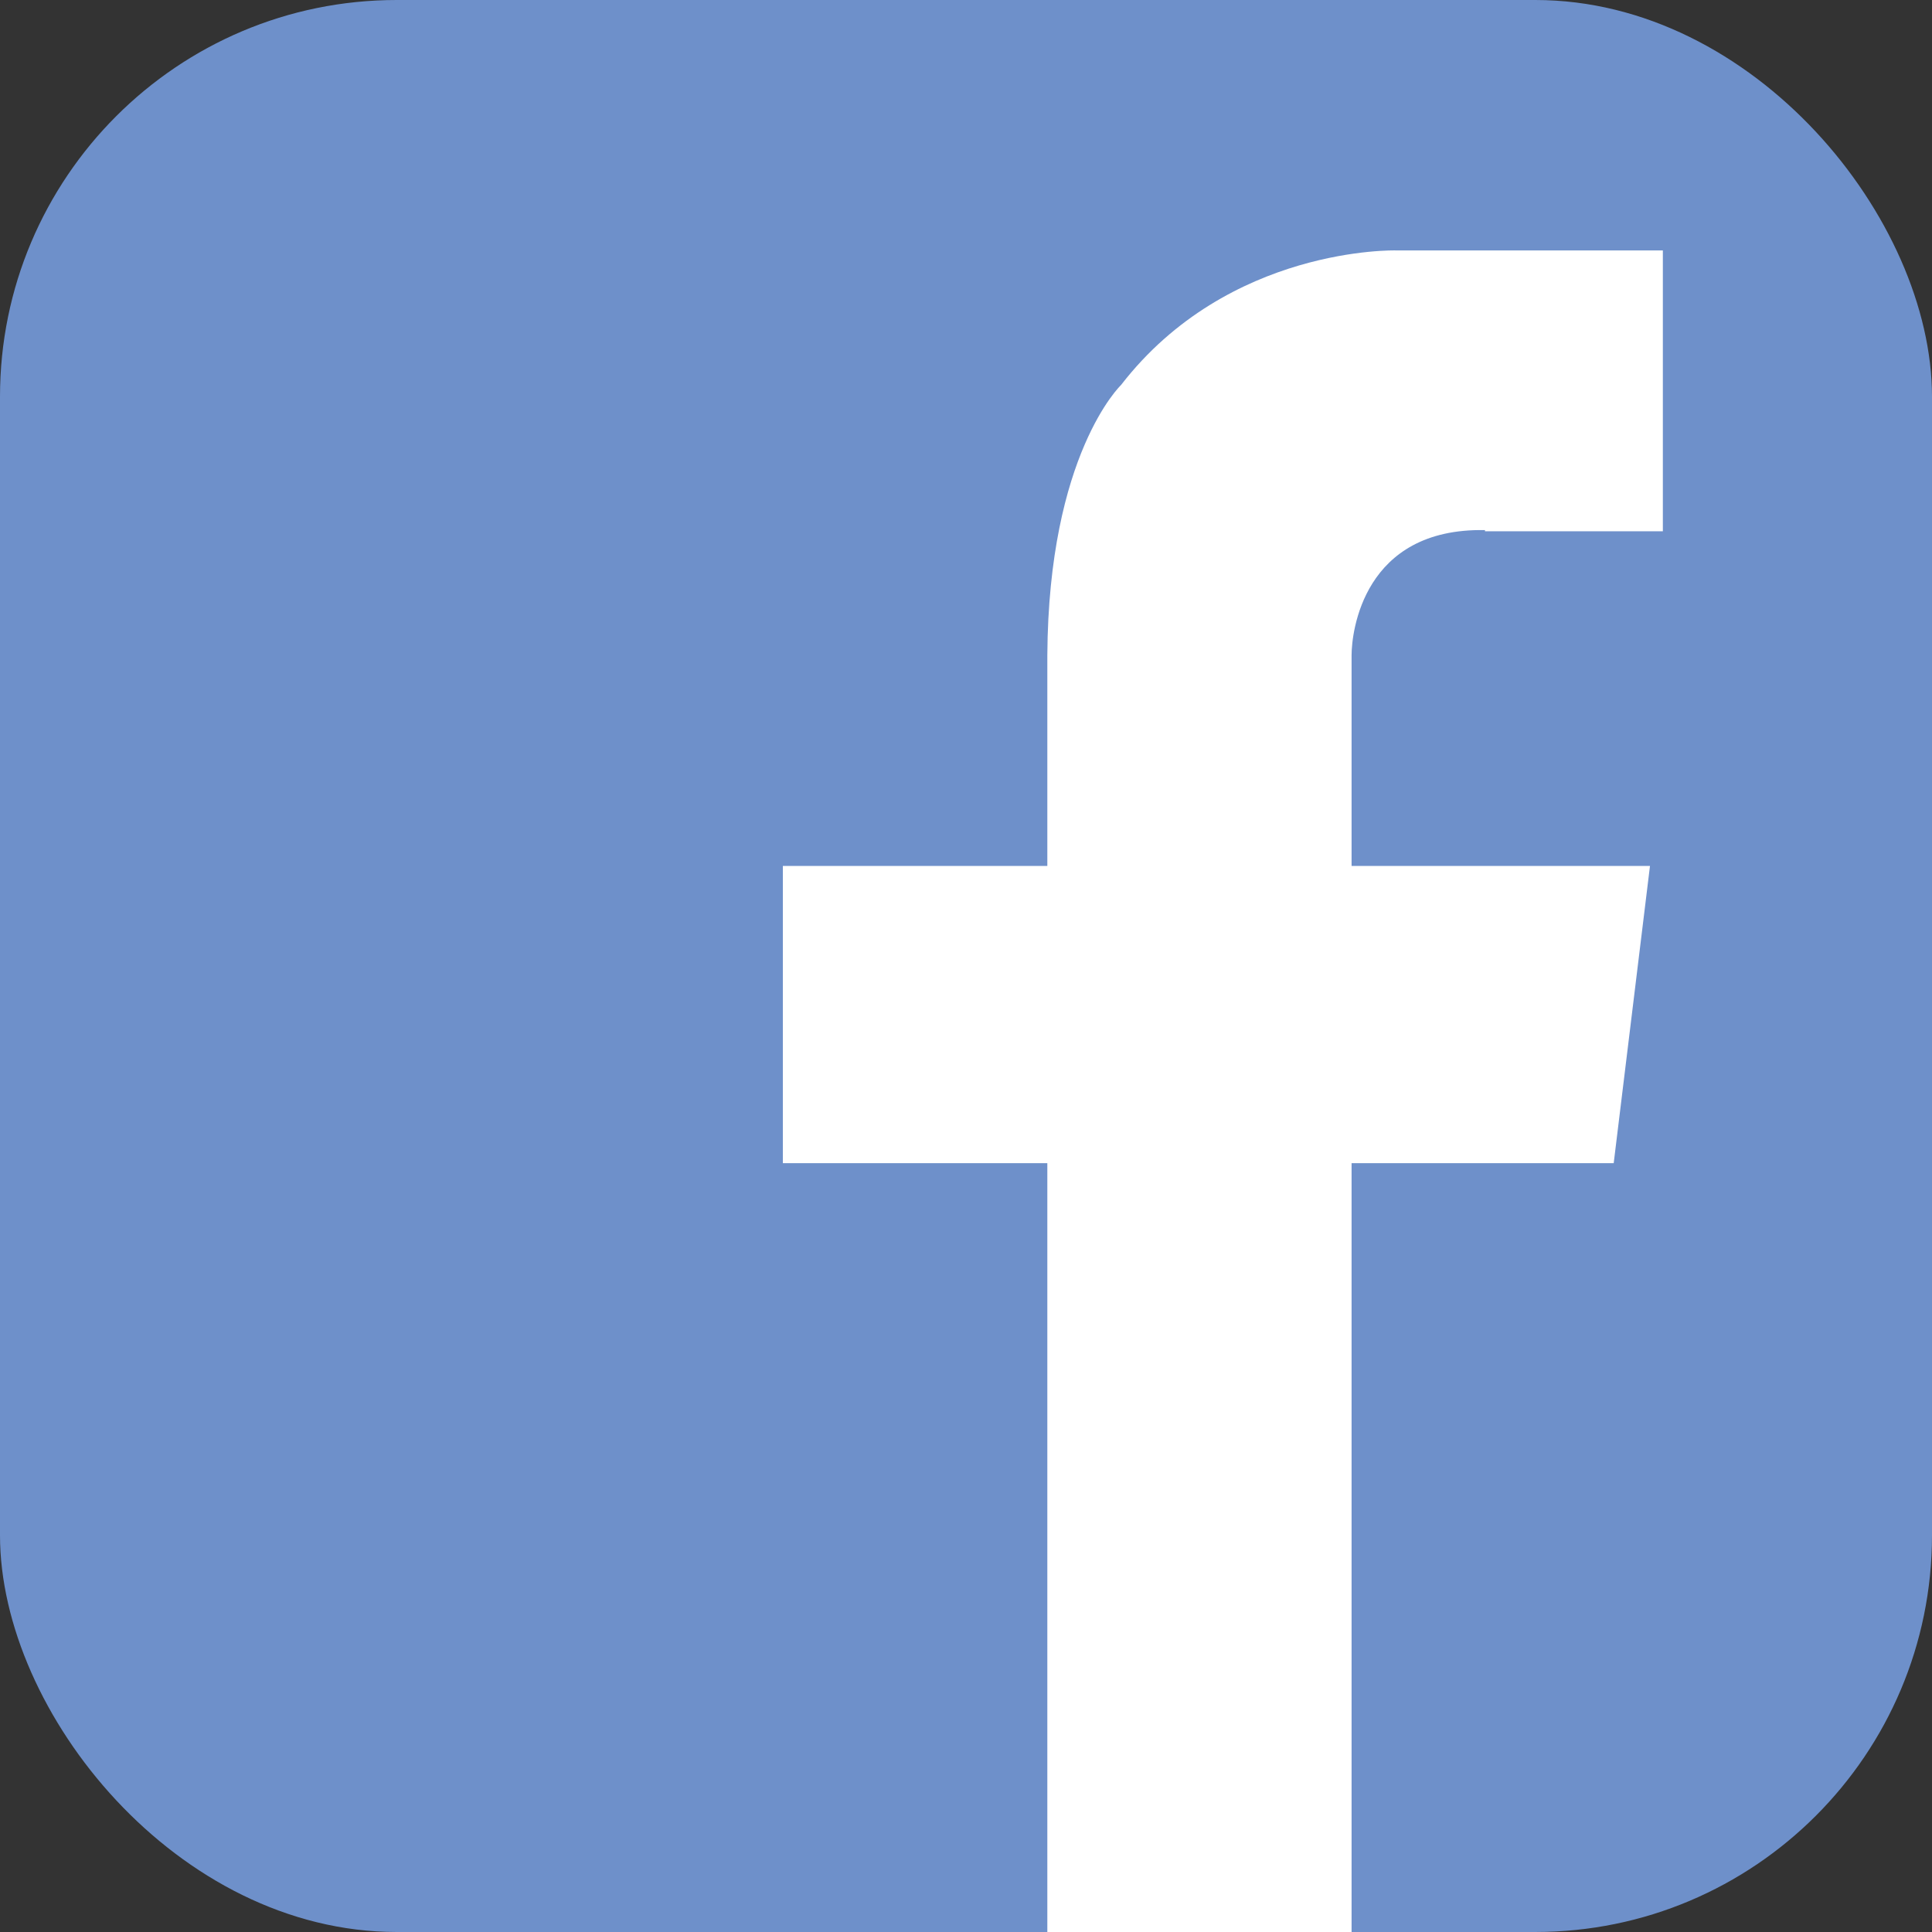 <?xml version="1.0" encoding="UTF-8"?><svg xmlns="http://www.w3.org/2000/svg" viewBox="0 0 16.51 16.51"><rect x="0" y="0" width="16.51" height="16.51" fill="#333333" stroke="none"/><defs><style>.d{fill:#fff;}.e{fill:#6e90ca;}</style></defs><g id="a"/><g id="b"><g id="c"><g><rect class="e" y="0" width="16.51" height="16.51" rx="3.39" ry="3.39"/><path class="d" d="M12.69,4.54h1.52V2.14h-2.28s-1.43-.04-2.35,1.15c0,0-.62,.59-.63,2.31h0v1.8h-2.26v2.54h2.26v6.57h2.6v-6.57h2.24l.31-2.54h-2.55v-1.8h0c0-.2,.1-1.09,1.14-1.07Z"/></g></g></g></svg>